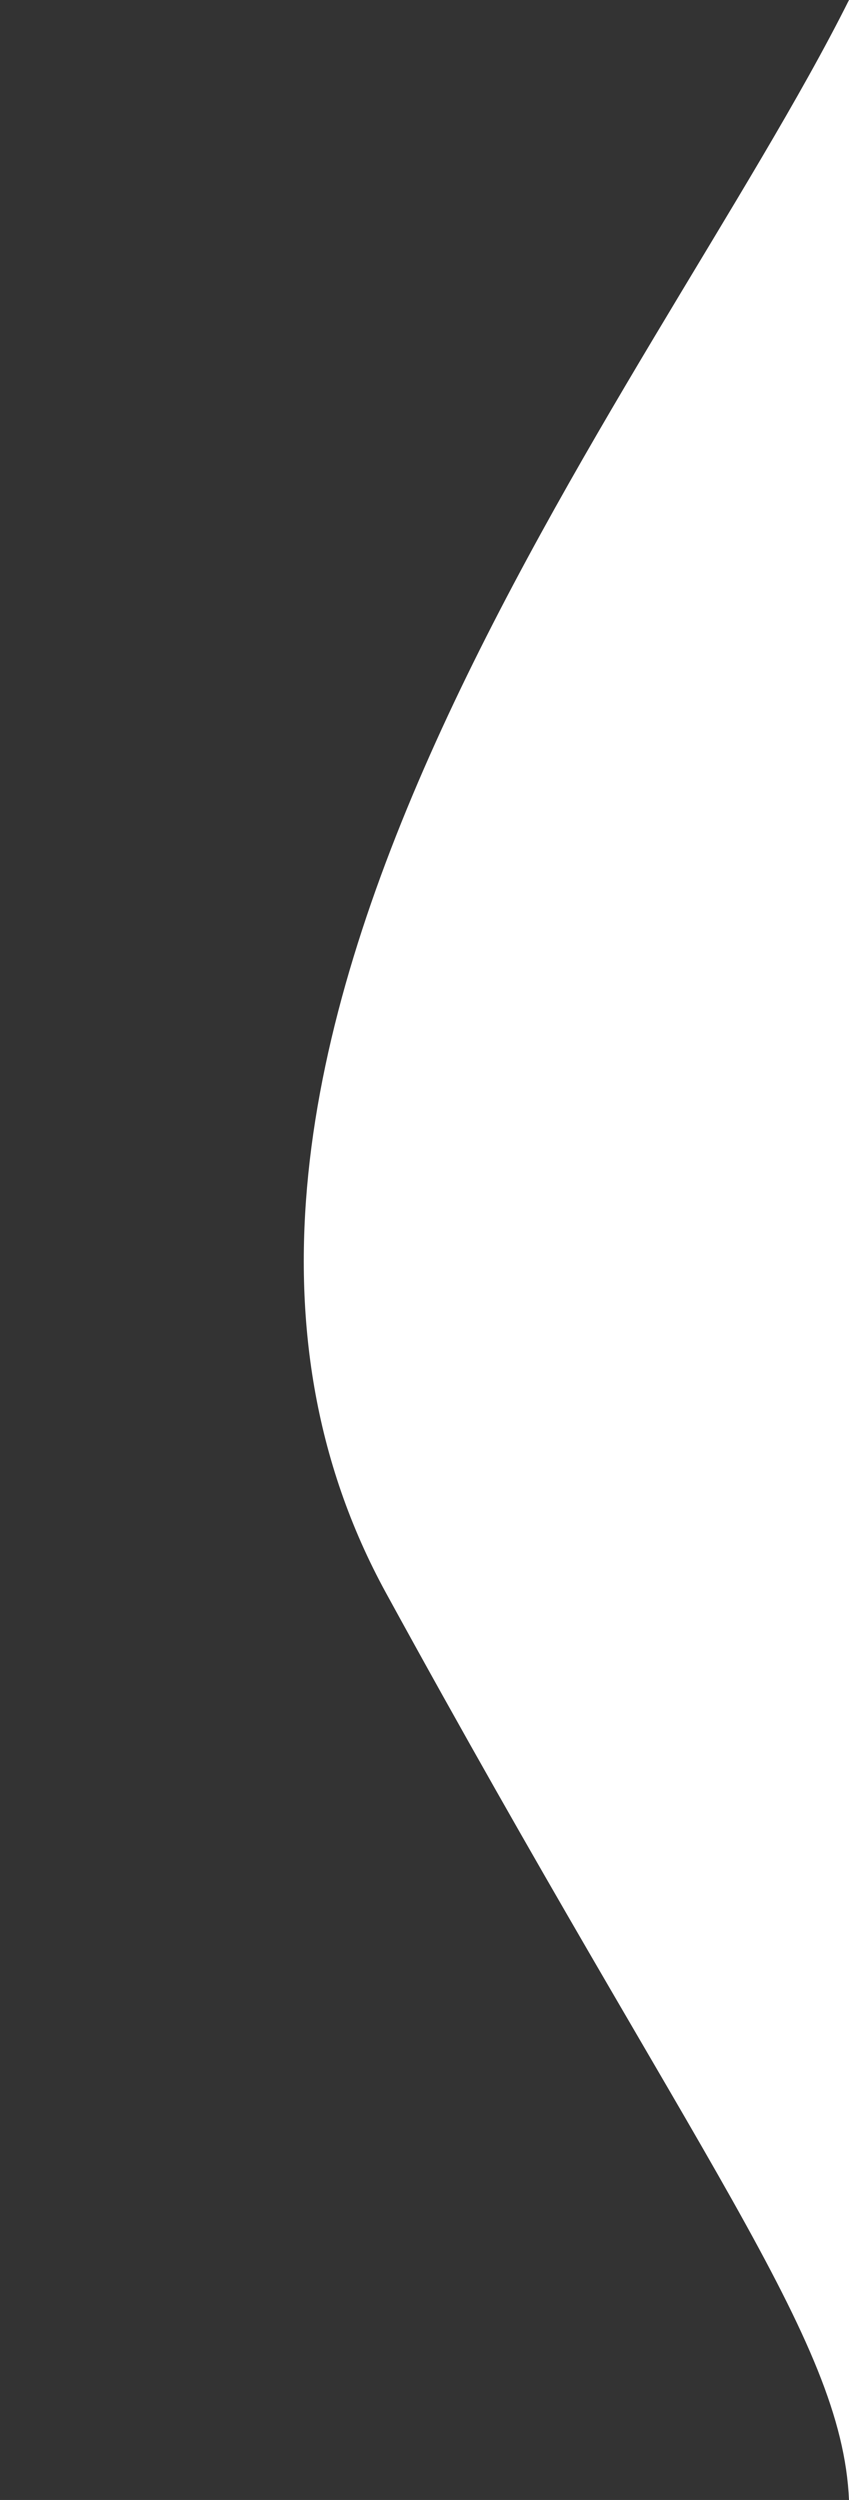 <?xml version="1.0" encoding="utf-8"?>
<!-- Generator: Adobe Illustrator 26.5.3, SVG Export Plug-In . SVG Version: 6.00 Build 0)  -->
<svg version="1.1" id="Layer_2_00000146466921772058365120000006184790401691871409_"
	 xmlns="http://www.w3.org/2000/svg" xmlns:xlink="http://www.w3.org/1999/xlink" x="0px" y="0px" viewBox="0 0 204 600"
	 style="enable-background:new 0 0 204 600;" xml:space="preserve">
<rect x="0" y="0" width="204" height="600" fill="#333333" stroke="none"/>
<style type="text/css">
	.st0{fill:#FFFFFF;}
</style>
<g id="Layer_1-2">
	<path class="st0" d="M204,600c-1.7-39-36.1-80.5-111.2-217.6C22.7,254.6,157.6,92.8,204,0V600"/>
</g>
</svg>
